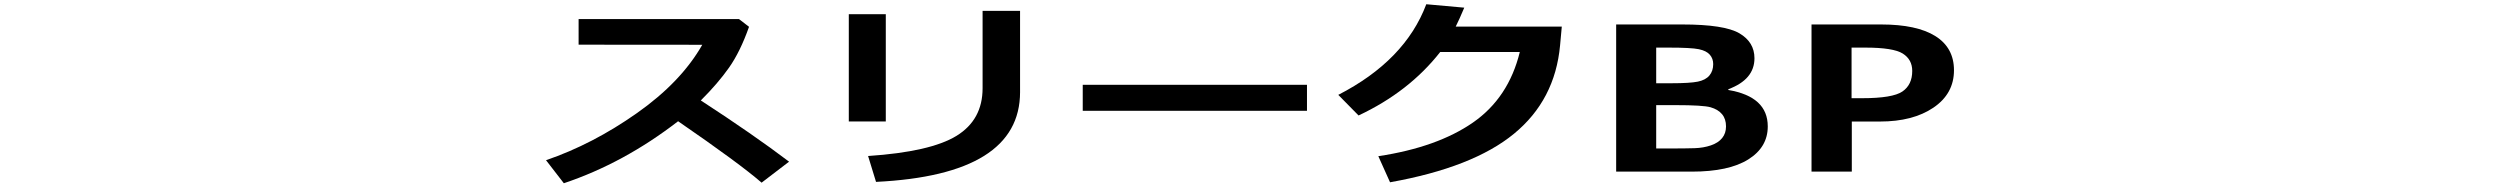 <?xml version="1.0" encoding="utf-8"?>
<!-- Generator: Adobe Illustrator 27.5.0, SVG Export Plug-In . SVG Version: 6.00 Build 0)  -->
<svg version="1.1" xmlns="http://www.w3.org/2000/svg" xmlns:xlink="http://www.w3.org/1999/xlink" x="0px" y="0px"
	 viewBox="0 0 280 21" style="enable-background:new 0 0 280 21;" xml:space="preserve">
<path d="M88.375,18.107l-3.076,2.352c-1.613-1.407-4.73-3.701-9.352-6.88c-4.047,3.128-8.312,5.443-12.797,6.945l-1.996-2.581
	c3.481-1.188,6.875-2.946,10.179-5.272s5.744-4.878,7.321-7.656l-13.85-0.011V2.139H82.77l1.121,0.863
	c-0.656,1.859-1.401,3.382-2.235,4.566c-0.834,1.186-1.889,2.412-3.165,3.681C82.428,13.809,85.723,16.095,88.375,18.107z"/>
<path d="M99.209,13.601h-4.143V1.592h4.143V13.601z M114.248,10.309c0,6.184-5.378,9.537-16.133,10.062l-0.889-2.898
	c4.667-0.313,7.971-1.068,9.912-2.264c1.941-1.196,2.912-2.972,2.912-5.327V1.22h4.197V10.309z"/>
<path d="M146.382,12.408h-25.115V9.499h25.115V12.408z"/>
<path d="M174.921,2.98l-0.191,2.089c-0.374,4.091-2.097,7.396-5.168,9.915s-7.697,4.329-13.877,5.431l-1.312-2.921
	c4.394-0.663,7.923-1.917,10.589-3.762s4.418-4.481,5.257-7.908h-8.914c-2.333,2.975-5.382,5.345-9.146,7.109l-2.27-2.308
	c4.985-2.56,8.271-5.942,9.857-10.15l4.252,0.383c-0.347,0.831-0.665,1.539-0.957,2.122H174.921z"/>
<path d="M181.01,19.223V2.74h7.41c3.136,0,5.266,0.33,6.392,0.989c1.126,0.66,1.688,1.592,1.688,2.795
	c0,1.59-0.976,2.745-2.926,3.467v0.088c2.944,0.496,4.416,1.855,4.416,4.079c0,1.554-0.727,2.786-2.181,3.697
	s-3.562,1.367-6.323,1.367H181.01z M185.494,5.332v3.992h1.695c1.395,0,2.384-0.061,2.967-0.181s1.017-0.35,1.299-0.688
	c0.282-0.34,0.424-0.764,0.424-1.274c0-0.408-0.125-0.759-0.376-1.05c-0.251-0.292-0.658-0.498-1.224-0.618
	s-1.704-0.181-3.418-0.181H185.494z M185.494,11.774v4.856h1.408c1.249,0,2.21-0.012,2.885-0.033s1.287-0.128,1.839-0.317
	s0.971-0.463,1.258-0.82s0.431-0.791,0.431-1.302c0-0.554-0.148-1.01-0.444-1.367c-0.296-0.356-0.725-0.615-1.285-0.776
	c-0.561-0.16-1.871-0.24-3.931-0.24H185.494z"/>
<path d="M207.402,13.611v5.611h-4.512V2.74h7.793c2.671,0,4.698,0.436,6.084,1.307s2.078,2.146,2.078,3.822
	c0,1.75-0.766,3.145-2.297,4.184s-3.527,1.559-5.988,1.559H207.402z M207.375,5.332v5.666h1.203c2.261,0,3.758-0.25,4.491-0.75
	c0.733-0.499,1.101-1.267,1.101-2.302c0-0.854-0.354-1.502-1.06-1.947c-0.706-0.444-2.104-0.667-4.19-0.667H207.375z"/>
</svg>
